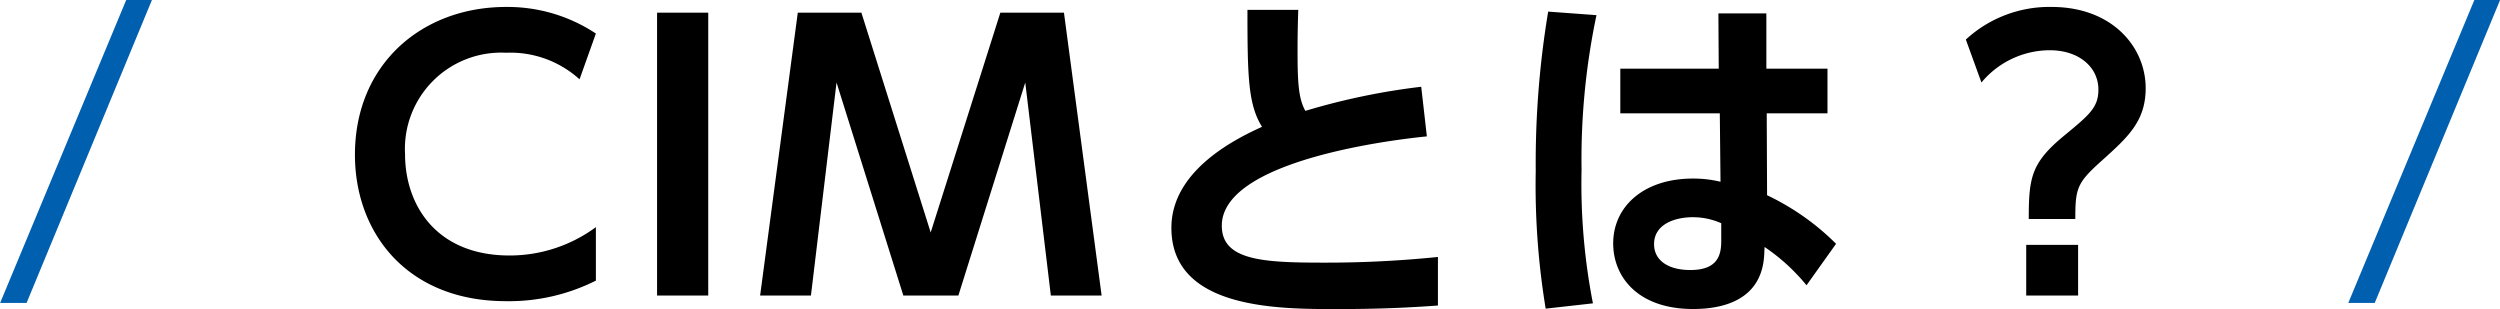 <svg id="ttl2.svg" xmlns="http://www.w3.org/2000/svg" width="169.282" height="20.938" viewBox="0 0 169.282 20.938">
  <defs>
    <style>
      .cls-1, .cls-2 {
        fill-rule: evenodd;
      }

      .cls-2 {
        fill: #005faf;
      }
    </style>
  </defs>
  <path id="CIMとは_" data-name="CIMとは？" class="cls-1" d="M630.755,954.161a9.835,9.835,0,0,1-5.847,1.92c-4.957,0-7.075-3.409-7.075-6.865a6.517,6.517,0,0,1,6.834-6.864,6.972,6.972,0,0,1,4.981,1.8l1.107-3.1a10.822,10.822,0,0,0-6.088-1.8c-5.679,0-10.227,3.865-10.227,10.009,0,5.3,3.538,9.913,10.227,9.913a13.092,13.092,0,0,0,6.088-1.392v-3.624Zm4.143-14.522v19.154h3.465V939.639H634.9Zm24.931,4.729,1.733,14.425H665l-2.551-19.154h-4.307l-4.717,14.882-4.692-14.882h-4.307l-2.551,19.154h3.441l1.733-14.425,4.524,14.425H655.3Zm26.812,0.288a45.8,45.8,0,0,0-7.845,1.632c-0.457-.816-0.529-1.872-0.529-4.008,0-1.3.024-2.089,0.048-2.833h-3.441c0,4.537.048,6.409,0.986,7.921-1.564.72-6.136,2.856-6.136,6.841,0,5.5,7.195,5.5,11.19,5.5,3.441,0,5.462-.144,6.858-0.24v-3.288a74.725,74.725,0,0,1-7.8.384c-4.091,0-6.834-.168-6.834-2.5,0-4.489,11.912-5.857,13.885-6.049Zm23.371-1.224v-3.745h-3.249l0.024,3.745h-6.665v3.024h6.737l0.048,4.632a7.831,7.831,0,0,0-1.876-.216c-3.3,0-5.391,1.872-5.391,4.393,0,2.232,1.637,4.44,5.415,4.44,2.141,0,4.668-.672,4.812-3.7l0.024-.5a13.283,13.283,0,0,1,2.84,2.592l2-2.808A16.824,16.824,0,0,0,710.06,952l-0.024-5.544h4.114v-3.024h-4.138Zm-3.056,11.689c0,0.96-.265,1.944-2.094,1.944-1.492,0-2.454-.648-2.454-1.752,0-1.344,1.395-1.824,2.623-1.824a4.708,4.708,0,0,1,1.925.408v1.224Zm-11.719-15.554a62.35,62.35,0,0,0-.842,10.777,51.466,51.466,0,0,0,.673,9.337l3.2-.36a42.114,42.114,0,0,1-.77-9.025,47.344,47.344,0,0,1,1.01-10.489Zm29.338,4.8a6.035,6.035,0,0,1,4.62-2.184c2.022,0,3.3,1.176,3.3,2.664,0,1.2-.6,1.7-2.262,3.072-2.286,1.872-2.454,2.856-2.454,5.689h3.152c0-2.089.12-2.449,1.781-3.937,1.756-1.584,2.984-2.664,2.984-4.92,0-2.784-2.262-5.5-6.377-5.5a8.34,8.34,0,0,0-5.8,2.208Zm3.032,14.425h3.514v-3.432h-3.514v3.432Z" transform="translate(-590.406 -938.781)"/>
  <path id="_" data-name="/" class="cls-2" d="M590.415,959.293h1.791l8.494-20.526h-1.742Z" transform="translate(-590.406 -938.781)"/>
  <path id="_2" data-name="/" class="cls-2" d="M749.415,959.293h1.791l8.494-20.526h-1.742Z" transform="translate(-590.406 -938.781)"/>
</svg>
